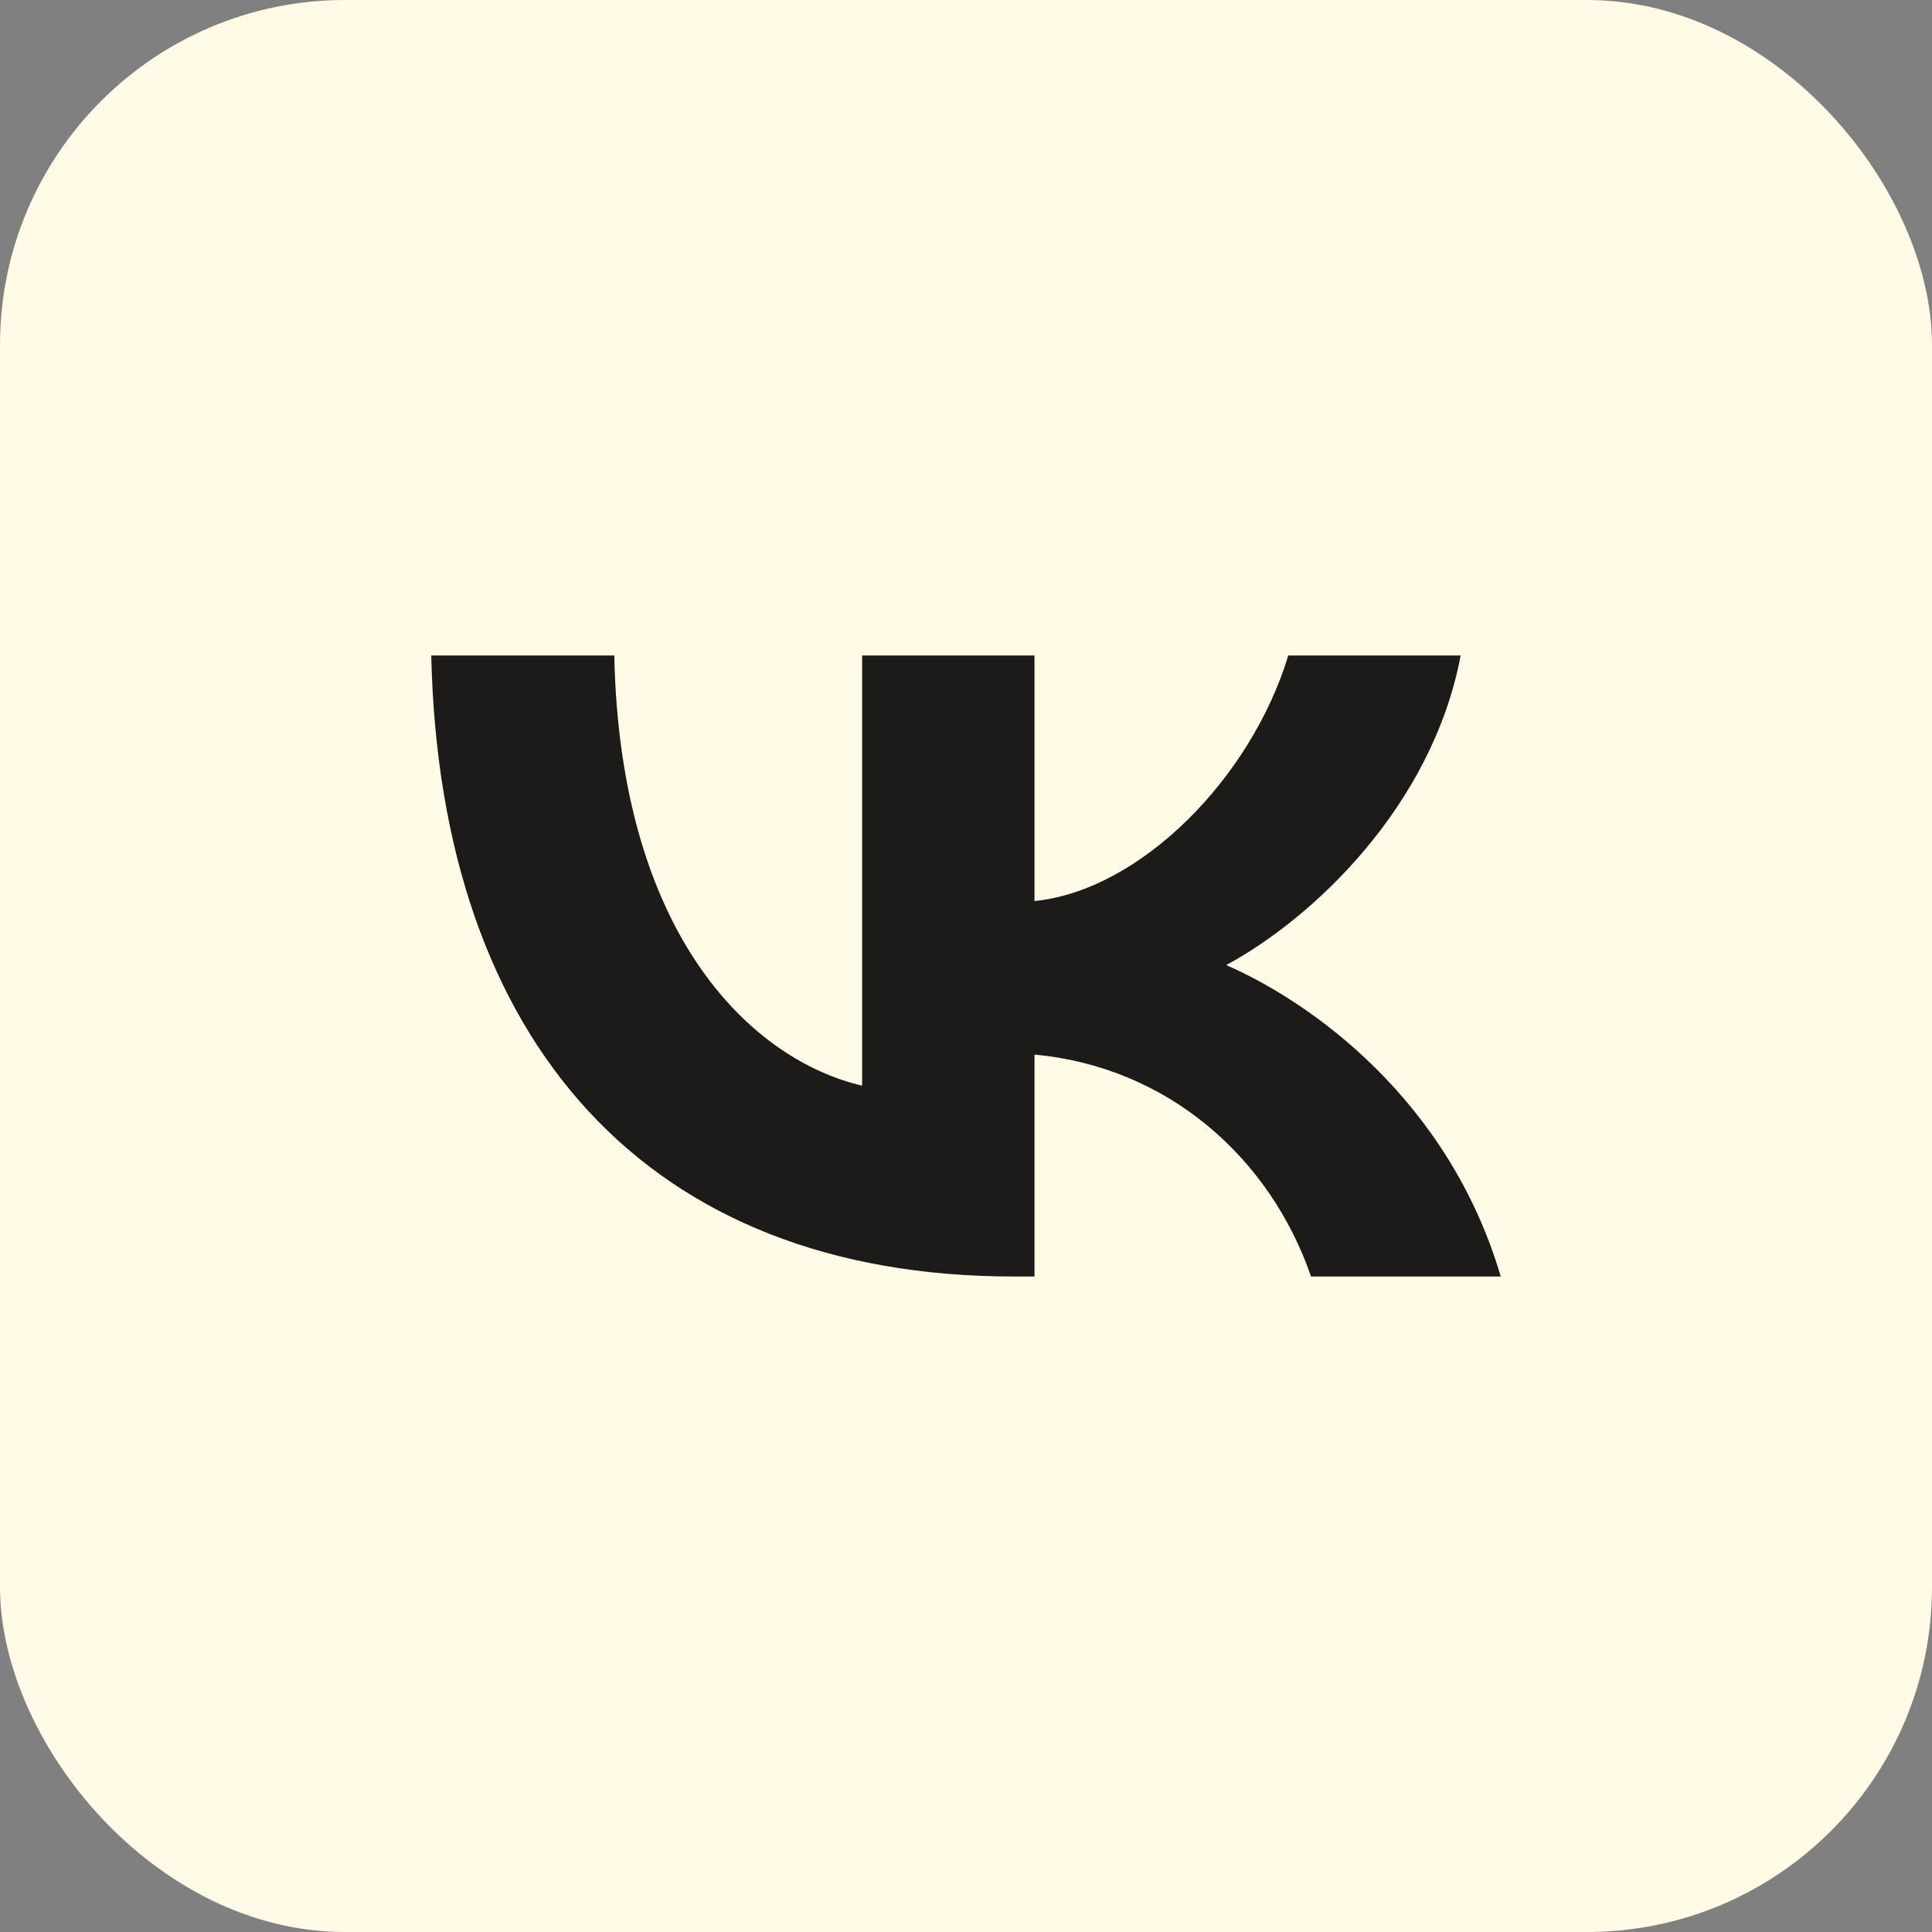 <svg width="56" height="56" viewBox="0 0 56 56" fill="none" xmlns="http://www.w3.org/2000/svg">
<rect x="0" y="0" width="56" height="56" fill="#808080" stroke="none"/>
<rect width="56" height="56" rx="10" fill="#FFFAE6"/>
<path d="M29.384 37C18.793 37 12.752 30.243 12.5 19H17.805C17.98 27.252 21.891 30.748 24.989 31.468V19H29.985V26.117C33.044 25.811 36.258 22.568 37.342 19H42.338C41.505 23.396 38.02 26.64 35.542 27.973C38.02 29.054 41.99 31.883 43.5 37H38.001C36.82 33.577 33.877 30.928 29.985 30.568V37H29.384Z" fill="#1C1B19"/>
</svg>
